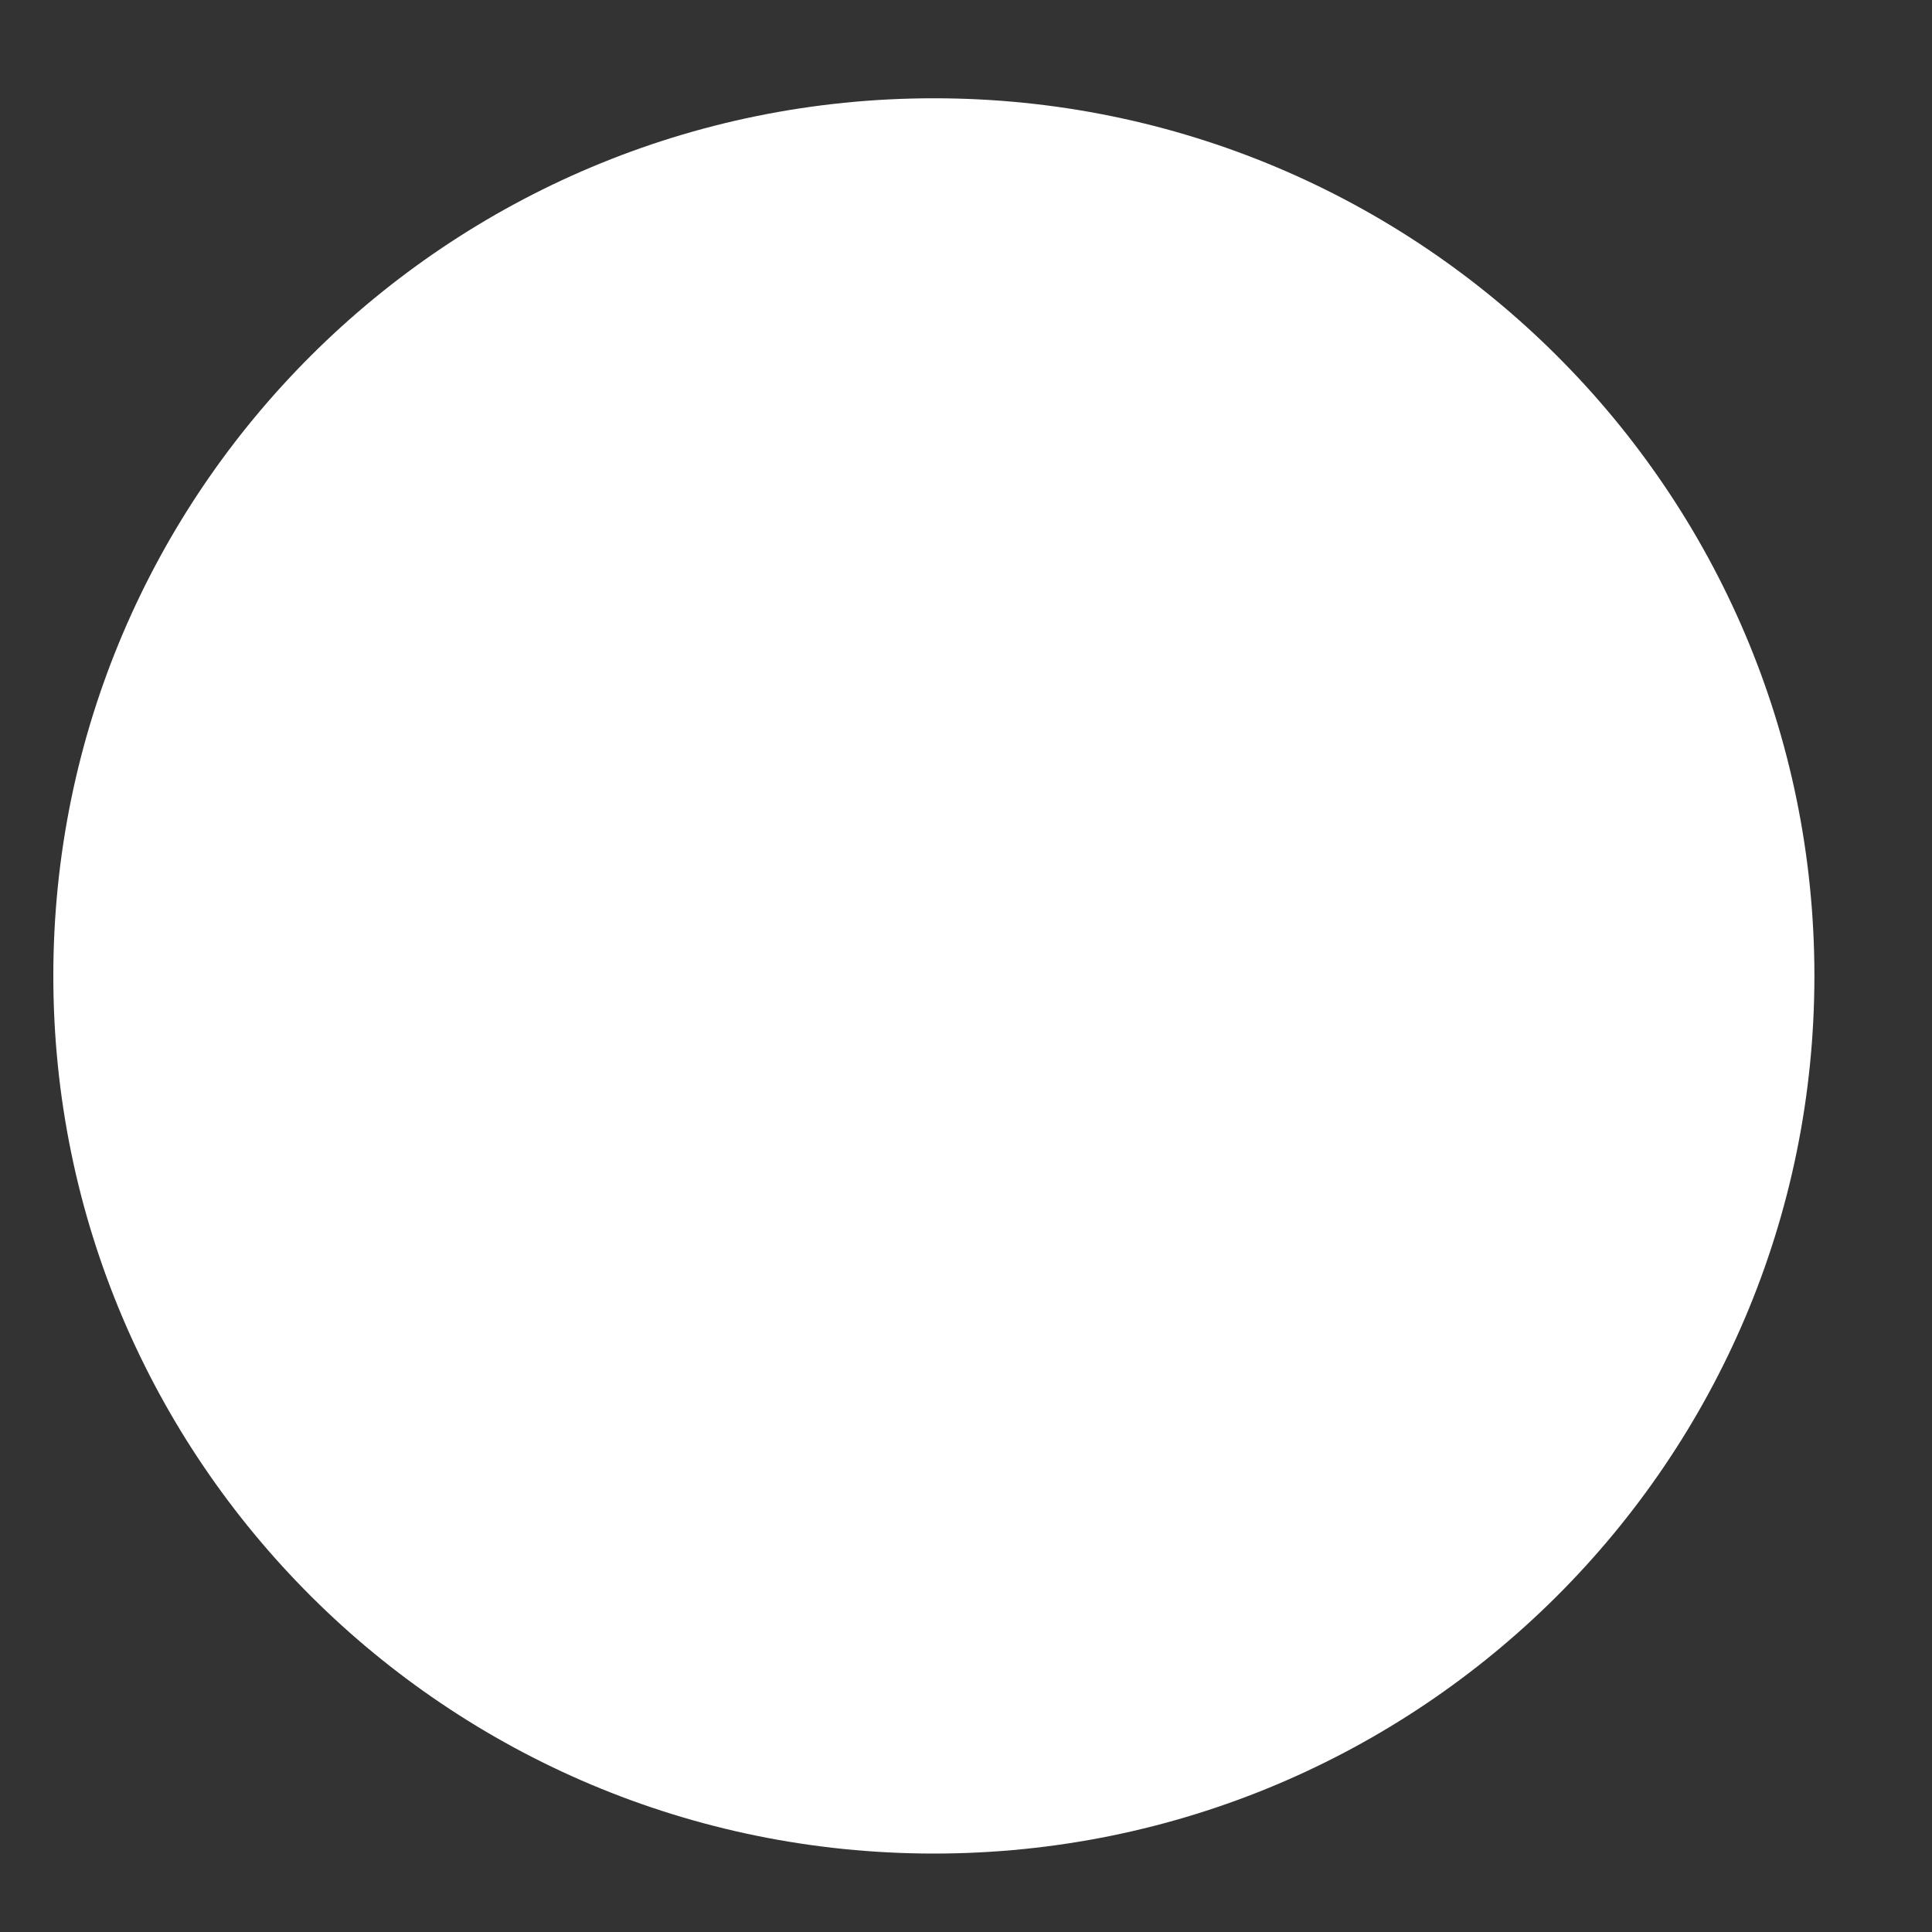 <?xml version="1.0" encoding="UTF-8"?> <svg xmlns="http://www.w3.org/2000/svg" width="15" height="15" viewBox="0 0 15 15" fill="none"><rect x="0" y="0" width="15" height="15" fill="#333333" stroke="none"/> <path d="M7.251 14.391C11.026 14.391 14.087 11.34 14.087 7.577C14.087 3.814 11.026 0.763 7.251 0.763C3.475 0.763 0.414 3.814 0.414 7.577C0.414 11.34 3.475 14.391 7.251 14.391Z" fill="white"></path> </svg> 